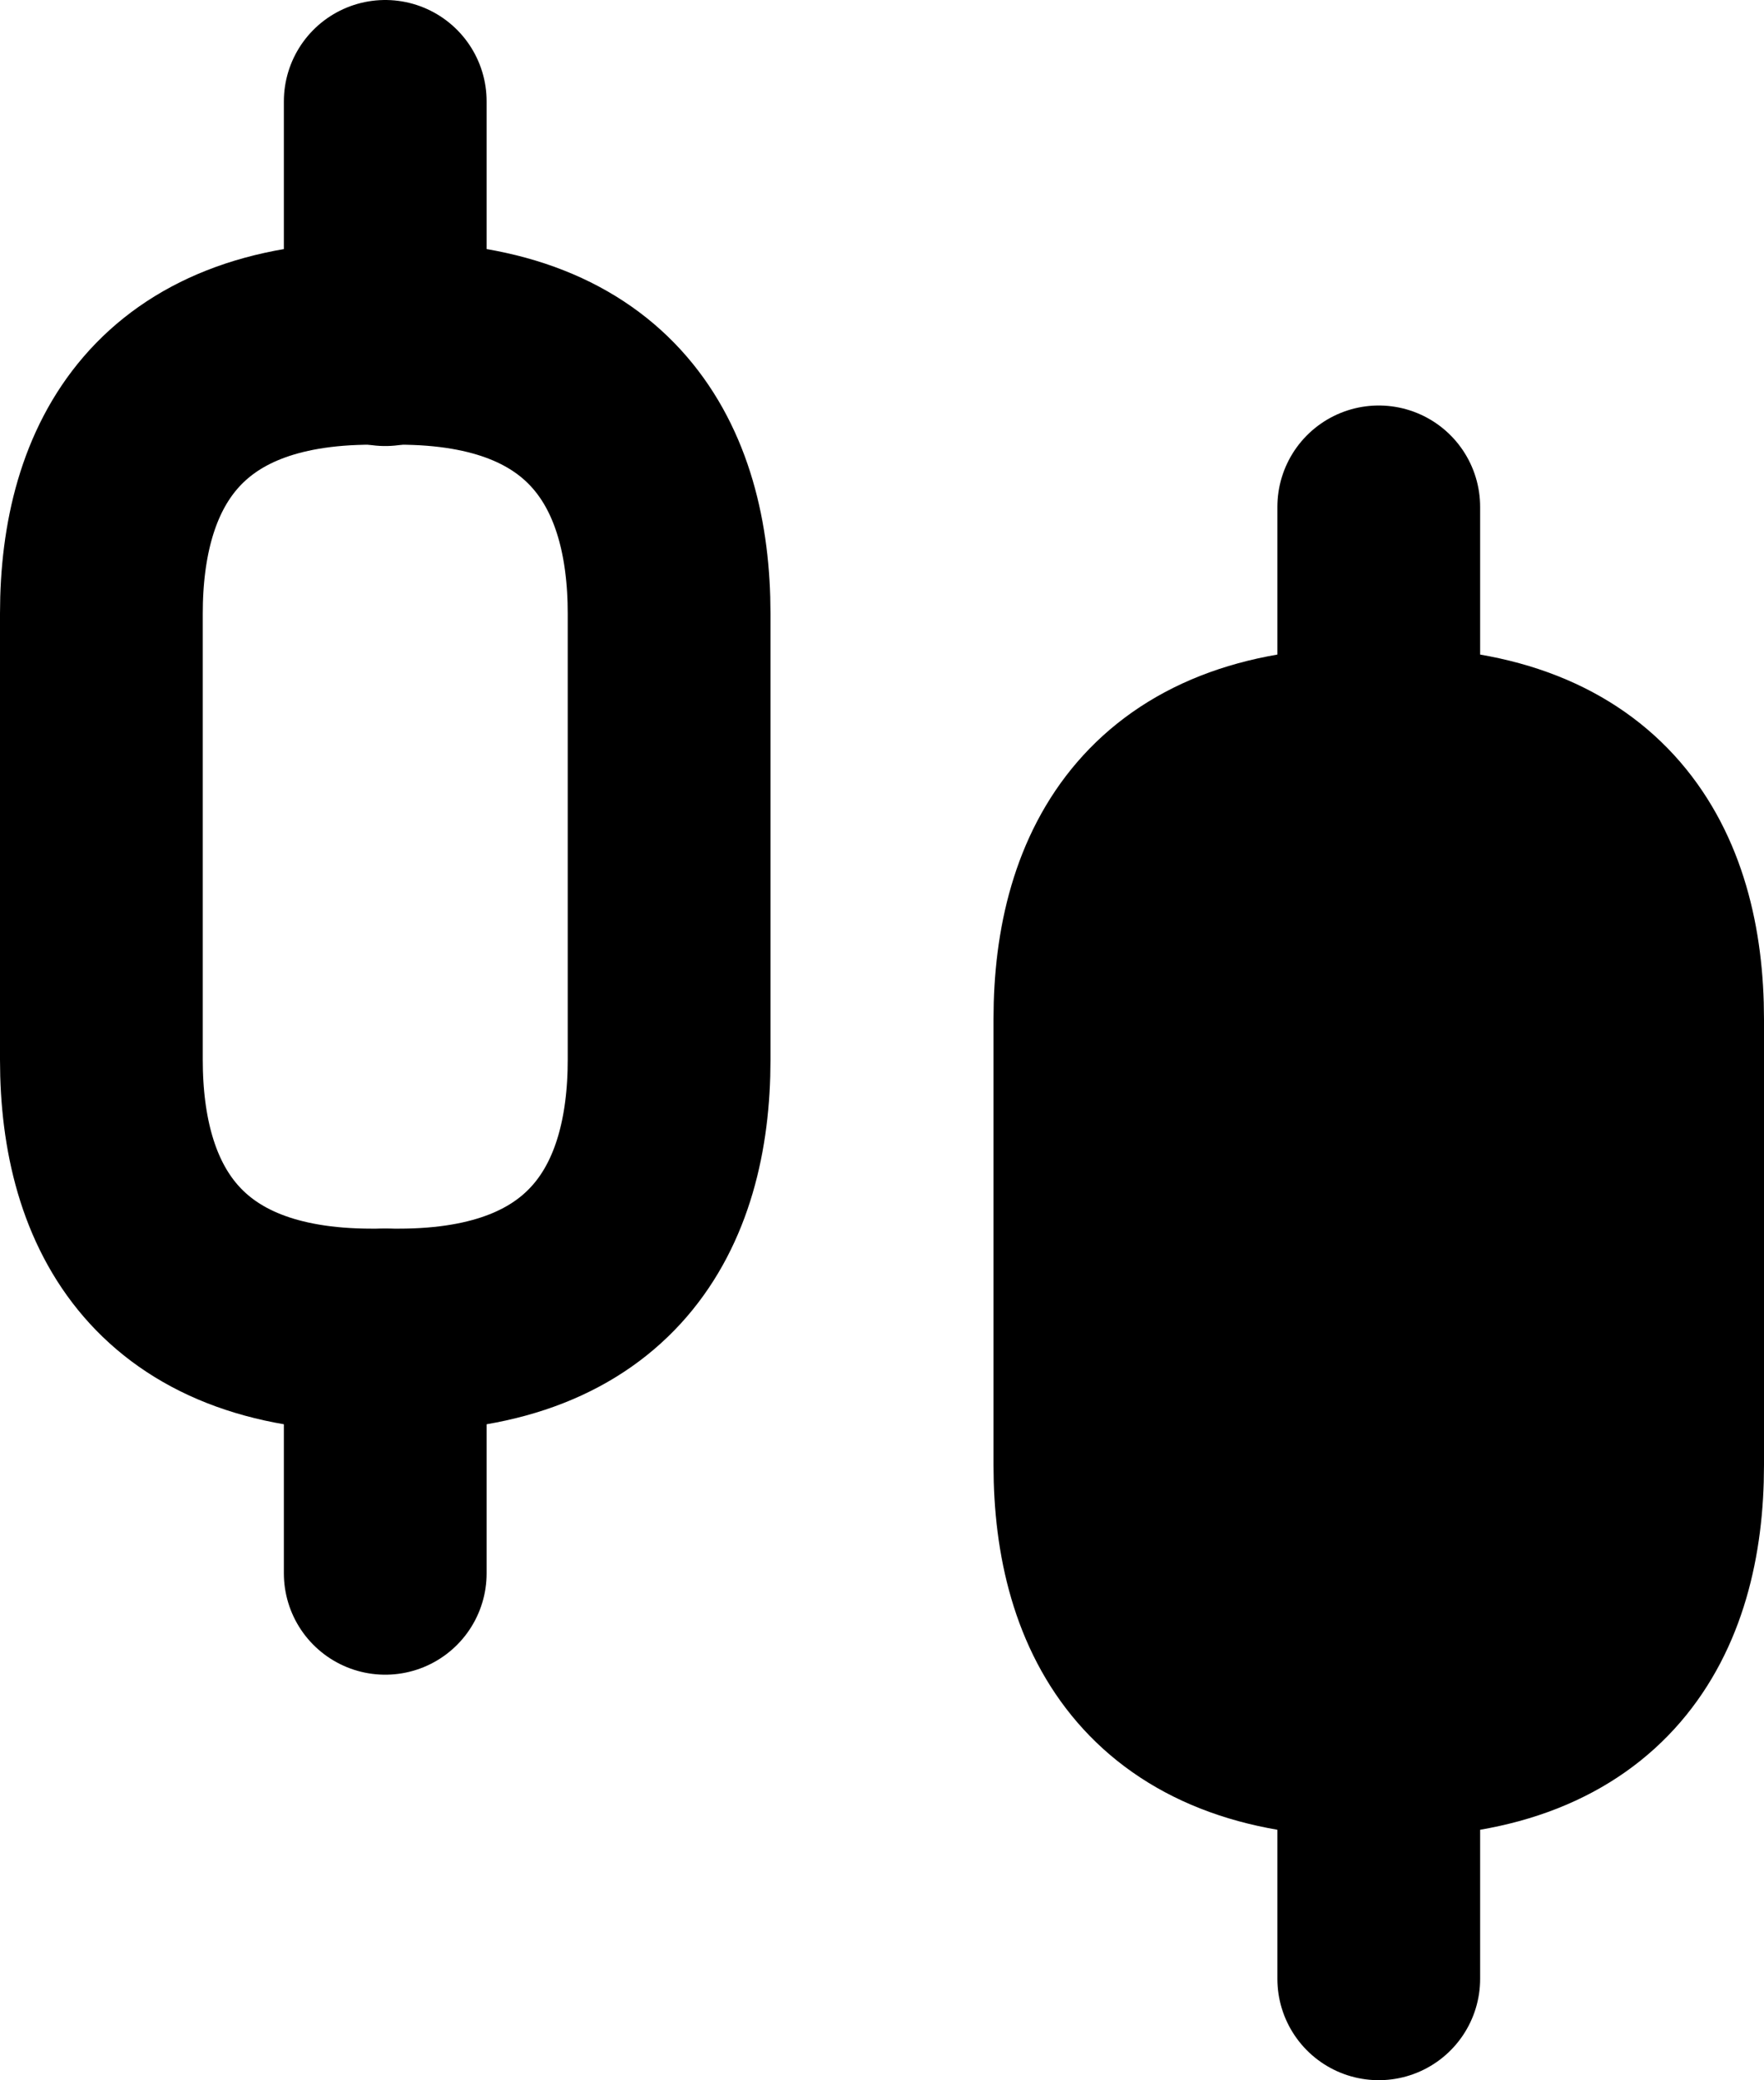 <svg width="435" height="513" viewBox="0 0 435 513" fill="none" xmlns="http://www.w3.org/2000/svg">
<path d="M95 85L95 25" stroke="black" stroke-width="50" stroke-miterlimit="10" stroke-linecap="round" stroke-linejoin="round"/>
<path d="M95 388L95 328" stroke="black" stroke-width="50" stroke-miterlimit="10" stroke-linecap="round" stroke-linejoin="round"/>
<path d="M165 151.333V261.333C165 298 148.333 328 98.333 328H91.667C41.667 328 25 298 25 261.333V151.333C25 114.667 41.667 84.667 91.667 84.667H98.333C148.333 84.667 165 114.667 165 151.333Z" stroke="black" stroke-width="50" stroke-miterlimit="10" stroke-linecap="round" stroke-linejoin="round"/>
<path d="M340 185L340 125" stroke="black" stroke-width="50" stroke-miterlimit="10" stroke-linecap="round" stroke-linejoin="round"/>
<path d="M340 488L340 428" stroke="black" stroke-width="50" stroke-miterlimit="10" stroke-linecap="round" stroke-linejoin="round"/>
<path d="M410 251.333V361.333C410 398 393.333 428 343.333 428H336.667C286.667 428 270 398 270 361.333V251.333C270 214.667 286.667 184.667 336.667 184.667H343.333C393.333 184.667 410 214.667 410 251.333Z" fill="black" stroke="black" stroke-width="50" stroke-miterlimit="10" stroke-linecap="round" stroke-linejoin="round"/>
</svg>
